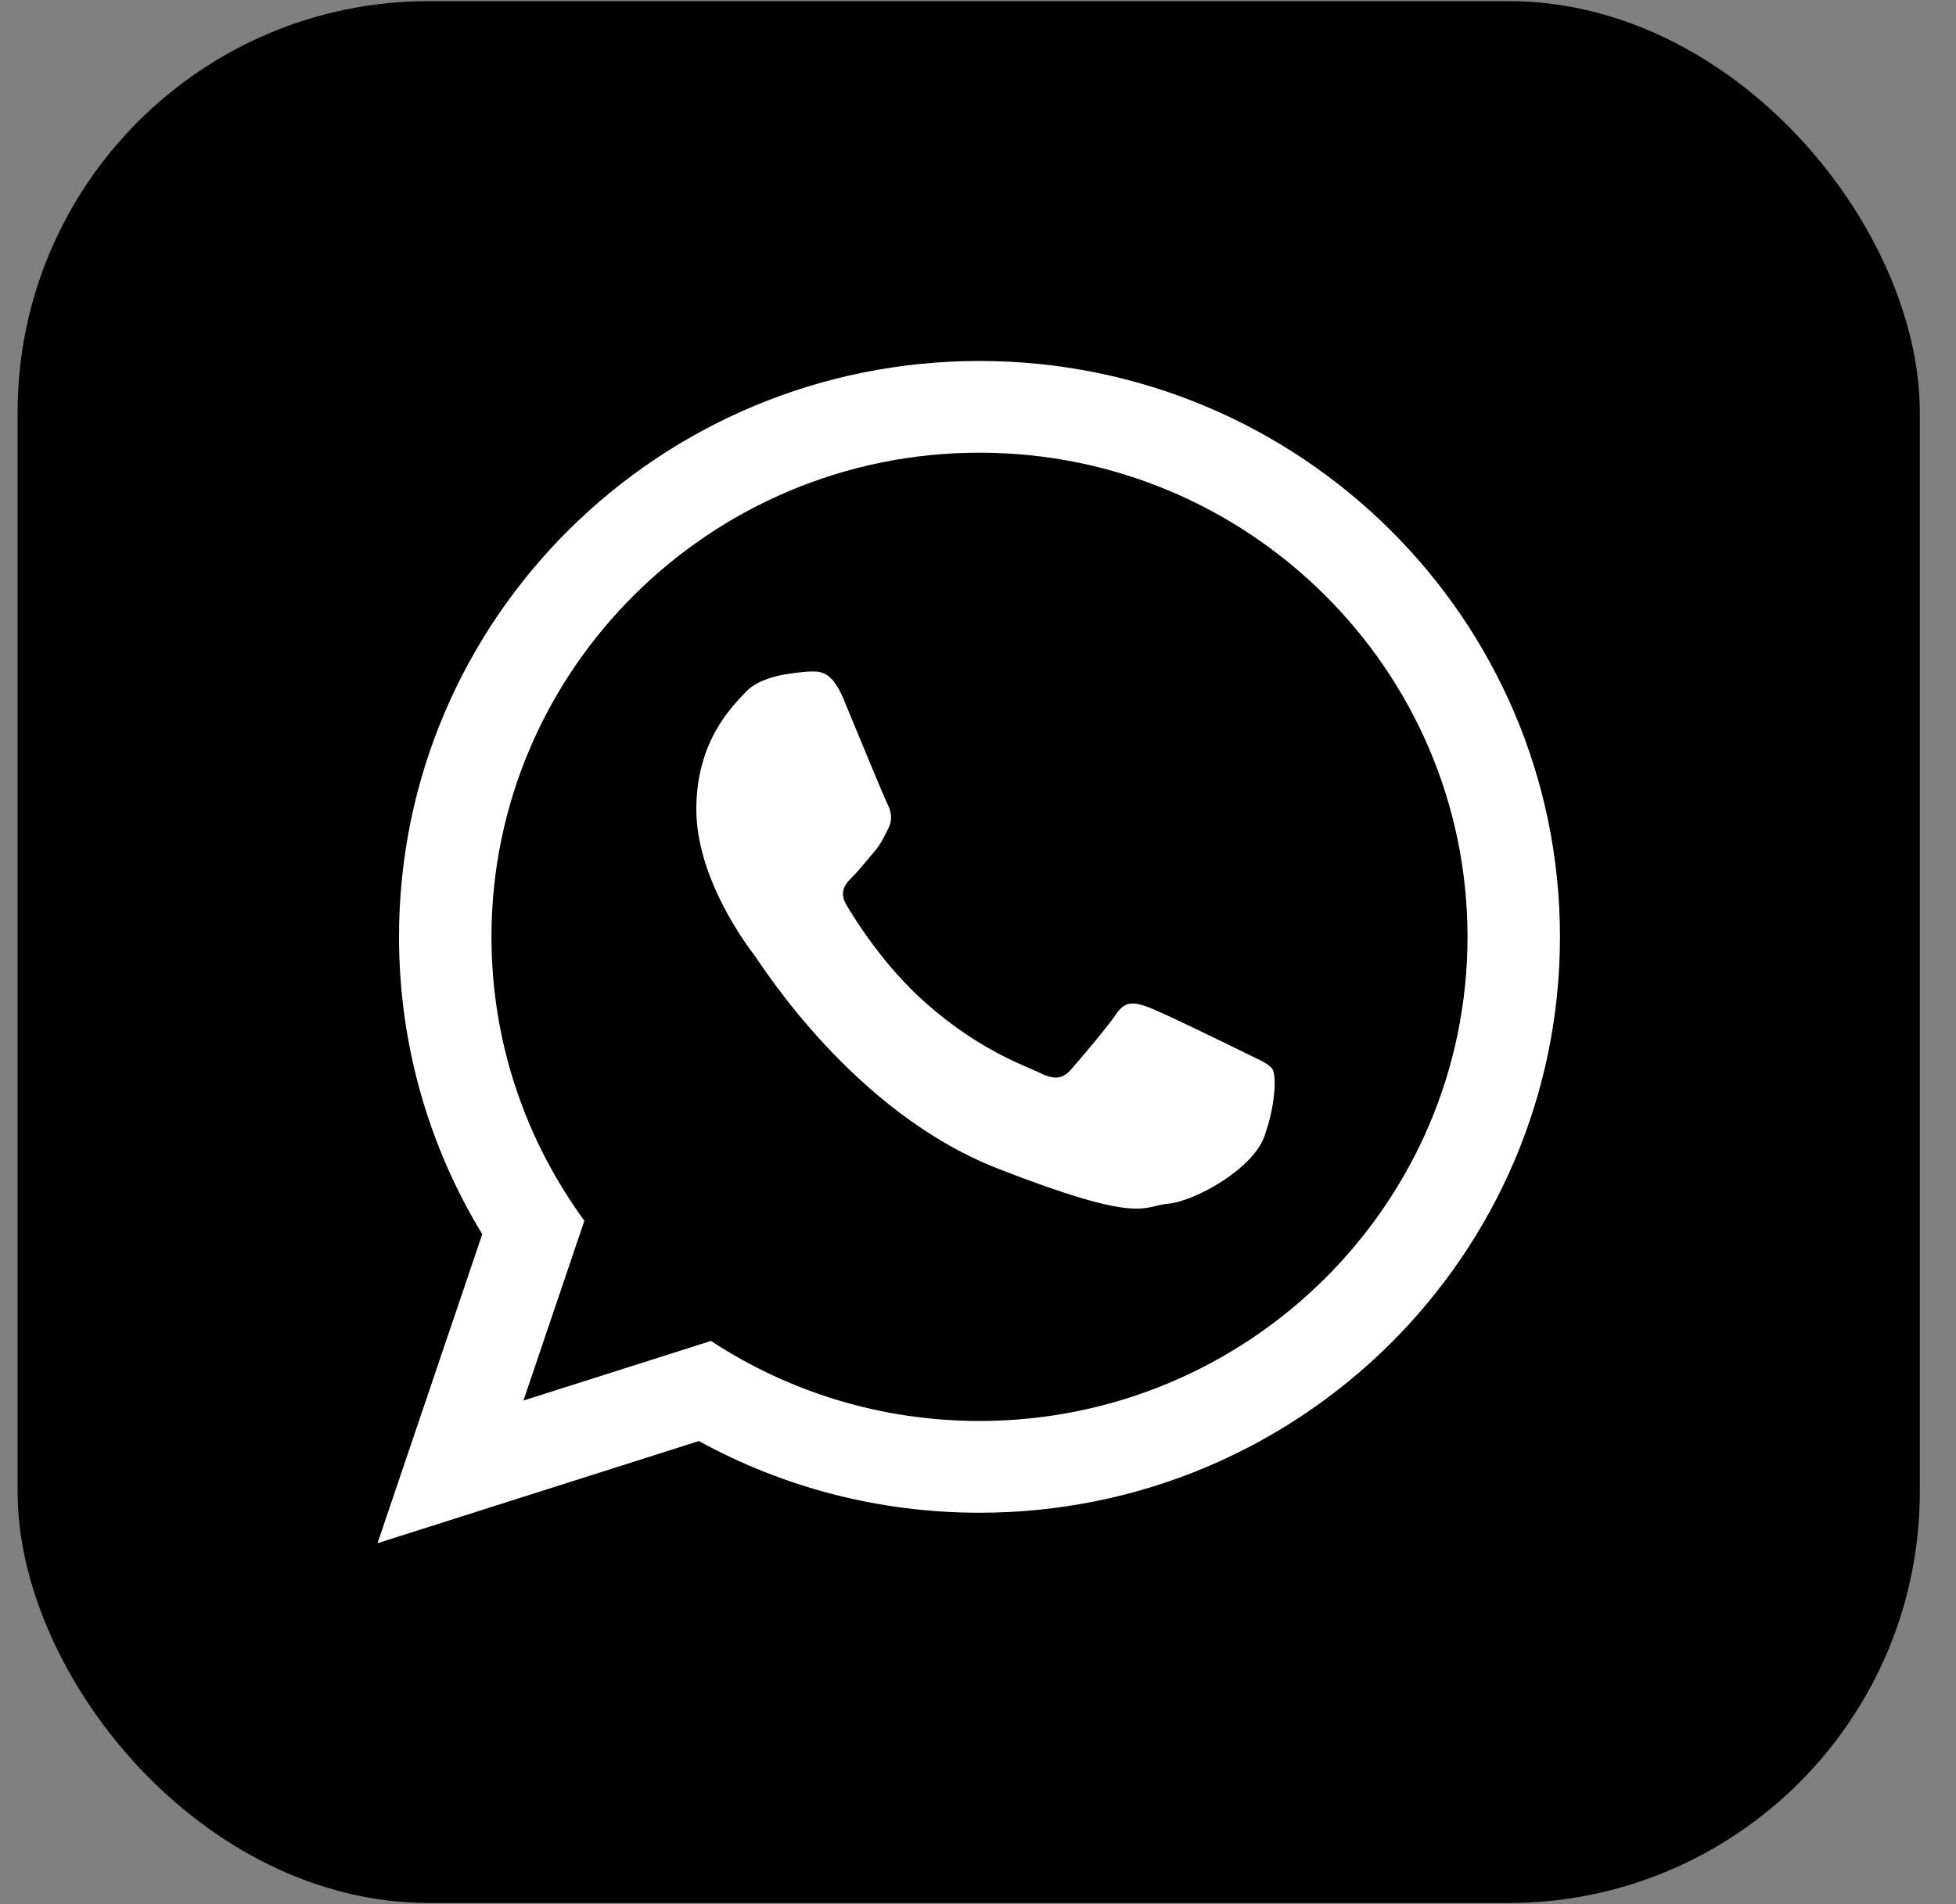 <?xml version="1.0" encoding="UTF-8"?> <svg xmlns="http://www.w3.org/2000/svg" width="38" height="37" viewBox="0 0 38 37" fill="none"><rect x="0" y="0" width="38" height="37" fill="#808080" stroke="none"/><rect x="0.342" y="0.022" width="36.955" height="36.955" rx="7.99" fill="black"></rect><path fill-rule="evenodd" clip-rule="evenodd" d="M30.306 18.204C30.306 24.383 25.257 29.394 19.029 29.394C17.052 29.394 15.193 28.889 13.578 28.001L7.334 29.986L9.369 23.982C8.342 22.296 7.752 20.318 7.752 18.204C7.752 12.024 12.8 7.014 19.029 7.014C25.257 7.014 30.306 12.024 30.306 18.204ZM19.029 8.796C13.8 8.796 9.548 13.016 9.548 18.204C9.548 20.262 10.218 22.169 11.353 23.72L10.169 27.214L13.812 26.056C15.309 27.038 17.102 27.611 19.029 27.611C24.256 27.611 28.51 23.391 28.51 18.204C28.51 13.016 24.256 8.796 19.029 8.796ZM24.724 20.781C24.654 20.667 24.47 20.598 24.194 20.461C23.918 20.324 22.558 19.66 22.305 19.569C22.052 19.478 21.866 19.432 21.683 19.706C21.498 19.98 20.968 20.598 20.807 20.782C20.646 20.965 20.485 20.987 20.209 20.85C19.932 20.713 19.041 20.423 17.985 19.489C17.164 18.761 16.609 17.864 16.447 17.59C16.287 17.316 16.431 17.167 16.568 17.03C16.693 16.907 16.845 16.71 16.983 16.551C17.121 16.39 17.167 16.275 17.26 16.092C17.352 15.909 17.306 15.749 17.236 15.612C17.167 15.475 16.614 14.125 16.384 13.575C16.154 13.027 15.924 13.048 15.762 13.048C15.601 13.048 15.302 13.096 15.302 13.096C15.302 13.096 14.748 13.164 14.495 13.439C14.242 13.713 13.528 14.377 13.528 15.726C13.528 17.075 14.518 18.38 14.656 18.562C14.795 18.745 16.568 21.605 19.378 22.704C22.189 23.802 22.189 23.435 22.696 23.389C23.202 23.344 24.331 22.726 24.562 22.085C24.792 21.444 24.792 20.895 24.724 20.781Z" fill="white"></path></svg> 
